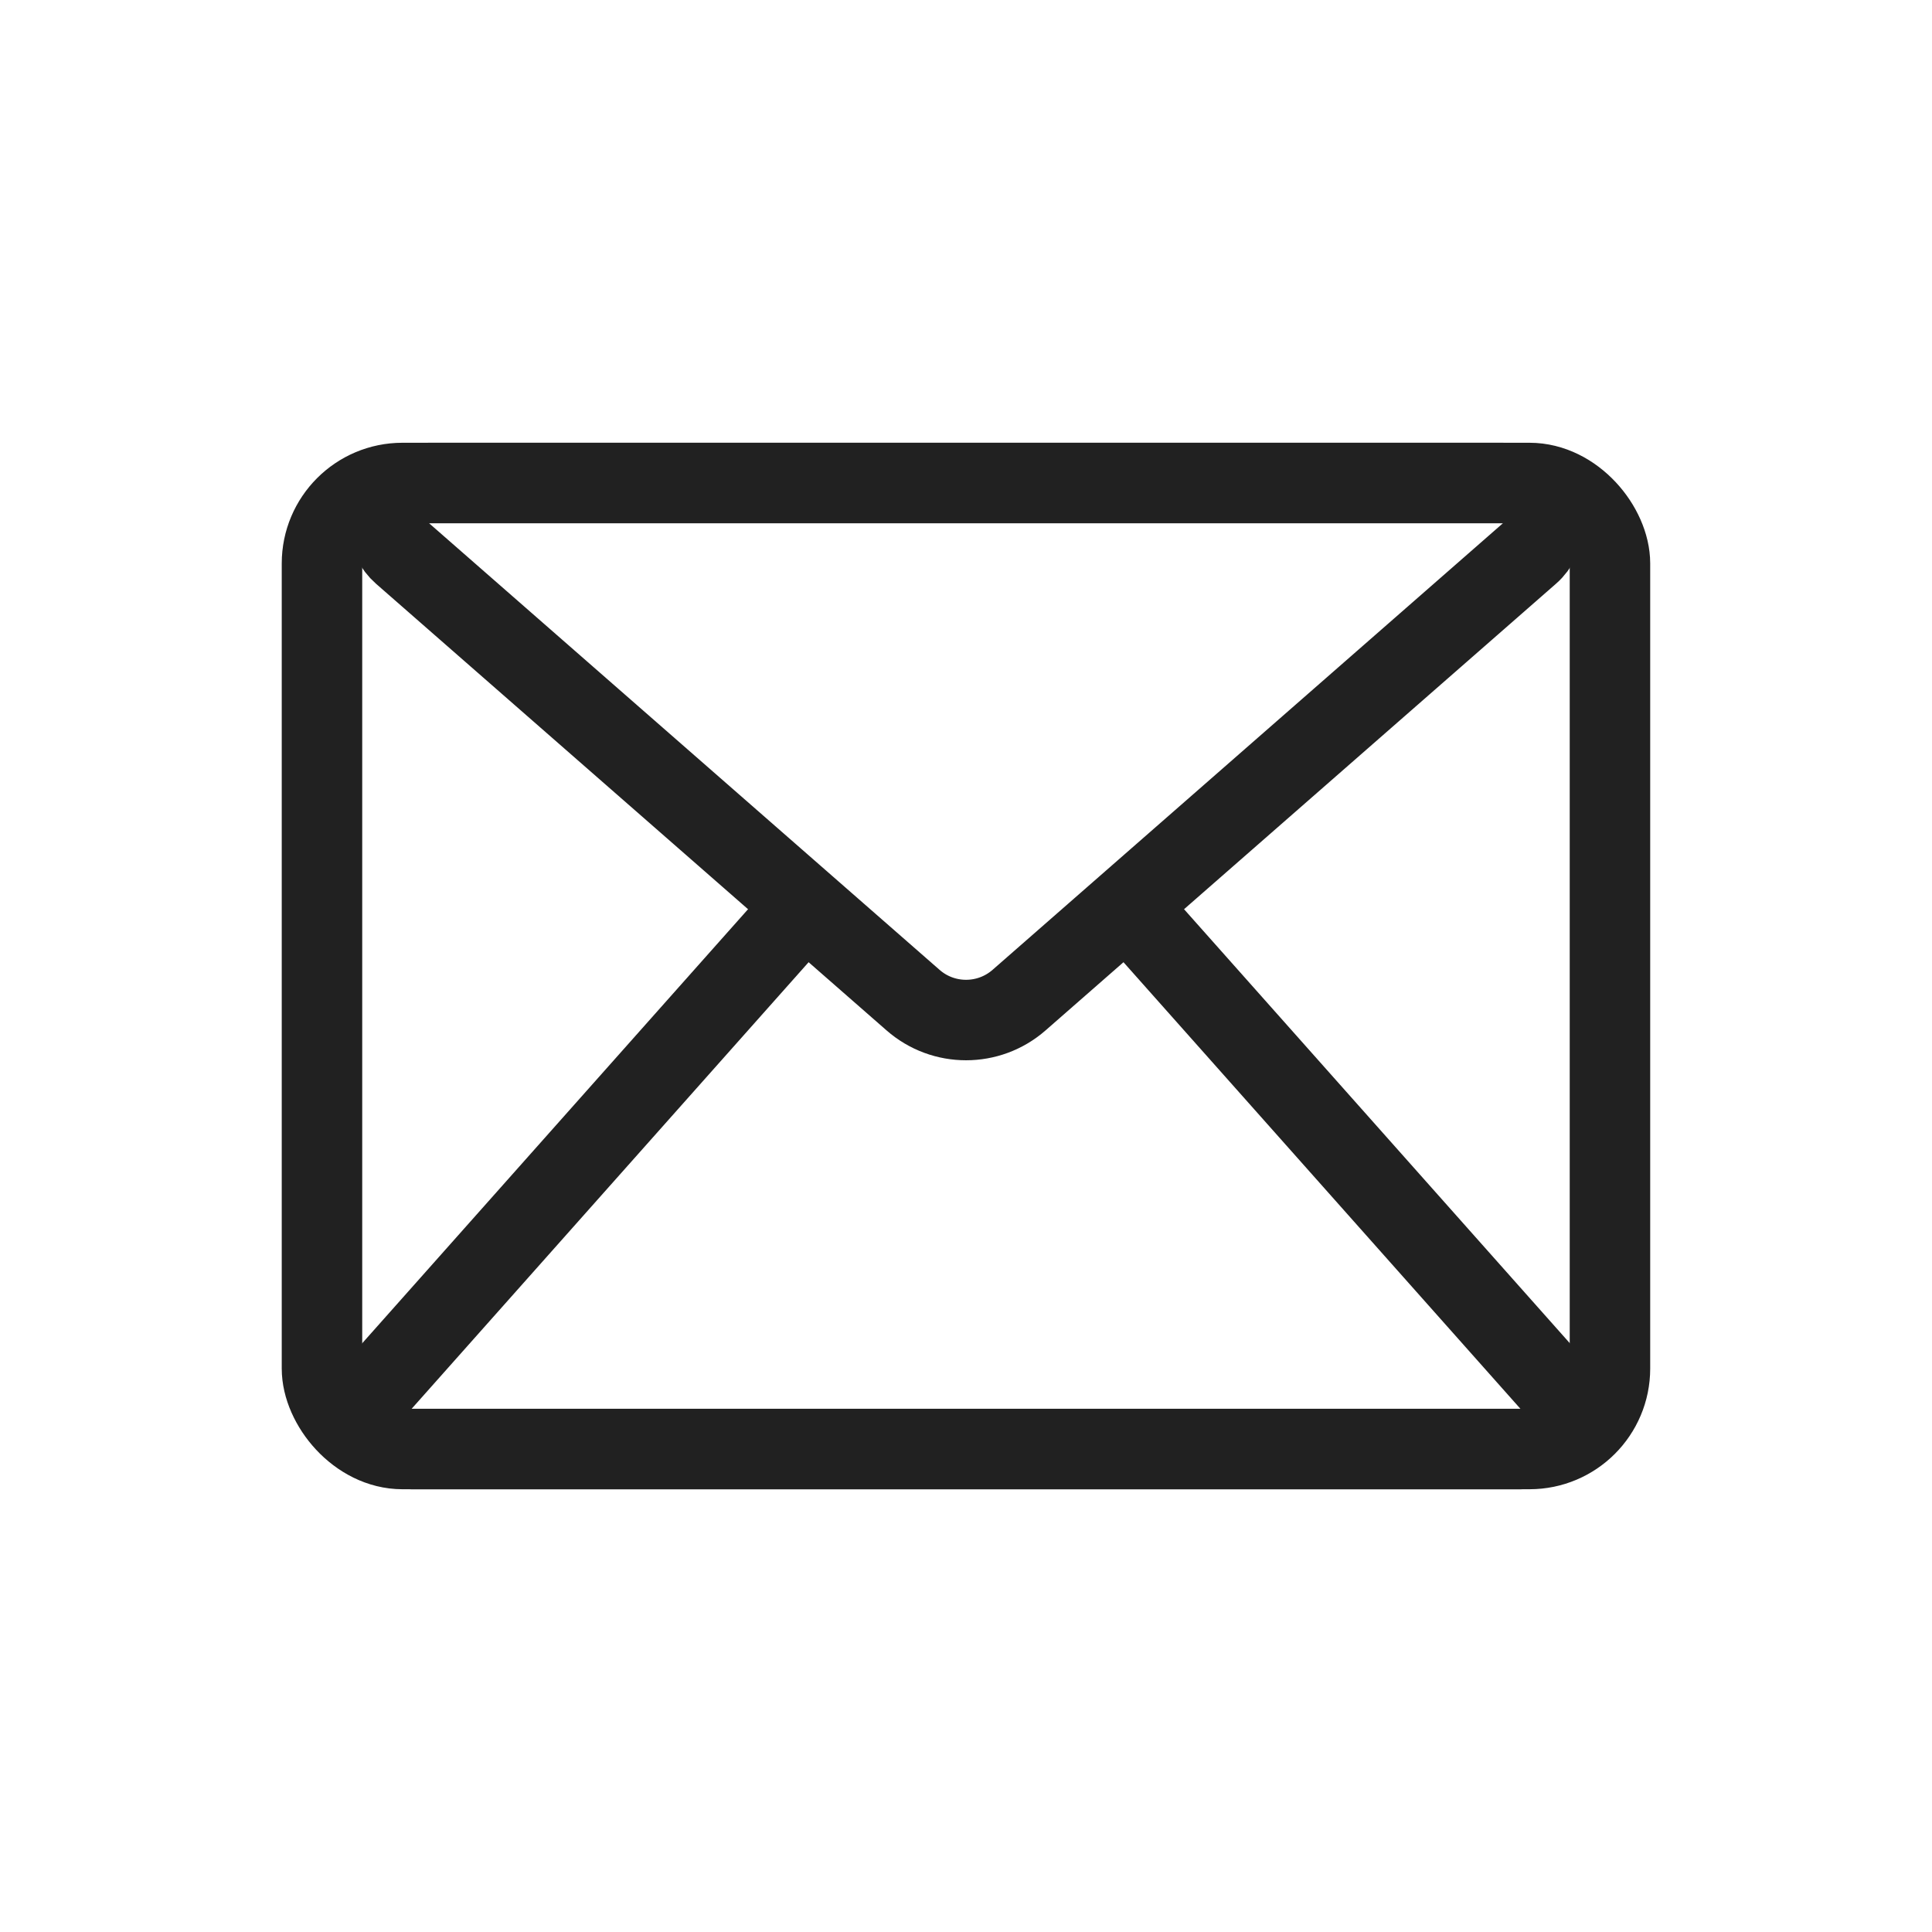 <svg xmlns="http://www.w3.org/2000/svg" width="32" height="32" viewBox="0 0 32 32">
    <g fill="none" fill-rule="evenodd">
        <g>
            <g>
                <g>
                    <path d="M0 0H32V32H0z" transform="translate(-968 -10861) translate(0 10649) translate(968 212)"/>
                    <g fill-rule="nonzero" stroke="#212121" stroke-width="1.333" transform="translate(-968 -10861) translate(0 10649) translate(968 212) translate(5.333 8)">
                        <rect width="21.333" height="16" rx="1.333"/>
                        <path d="M1.774 0H19.56c.368 0 .667.298.667.667 0 .192-.083.375-.228.501l-8.453 7.397c-.503.44-1.254.44-1.756 0L1.335 1.168C1.058.926 1.03.505 1.273.228 1.399.083 1.583 0 1.774 0z"/>
                        <path d="M7.984 16L.986 8.127c-.244-.275-.22-.696.056-.94.122-.11.28-.17.443-.17h18.364c.368 0 .666.3.666.667 0 .164-.06.321-.168.443l-6.987 7.86" transform="rotate(-180 10.667 11.509)"/>
                    </g>
                </g>
            </g>
        </g>
    </g>
</svg>
